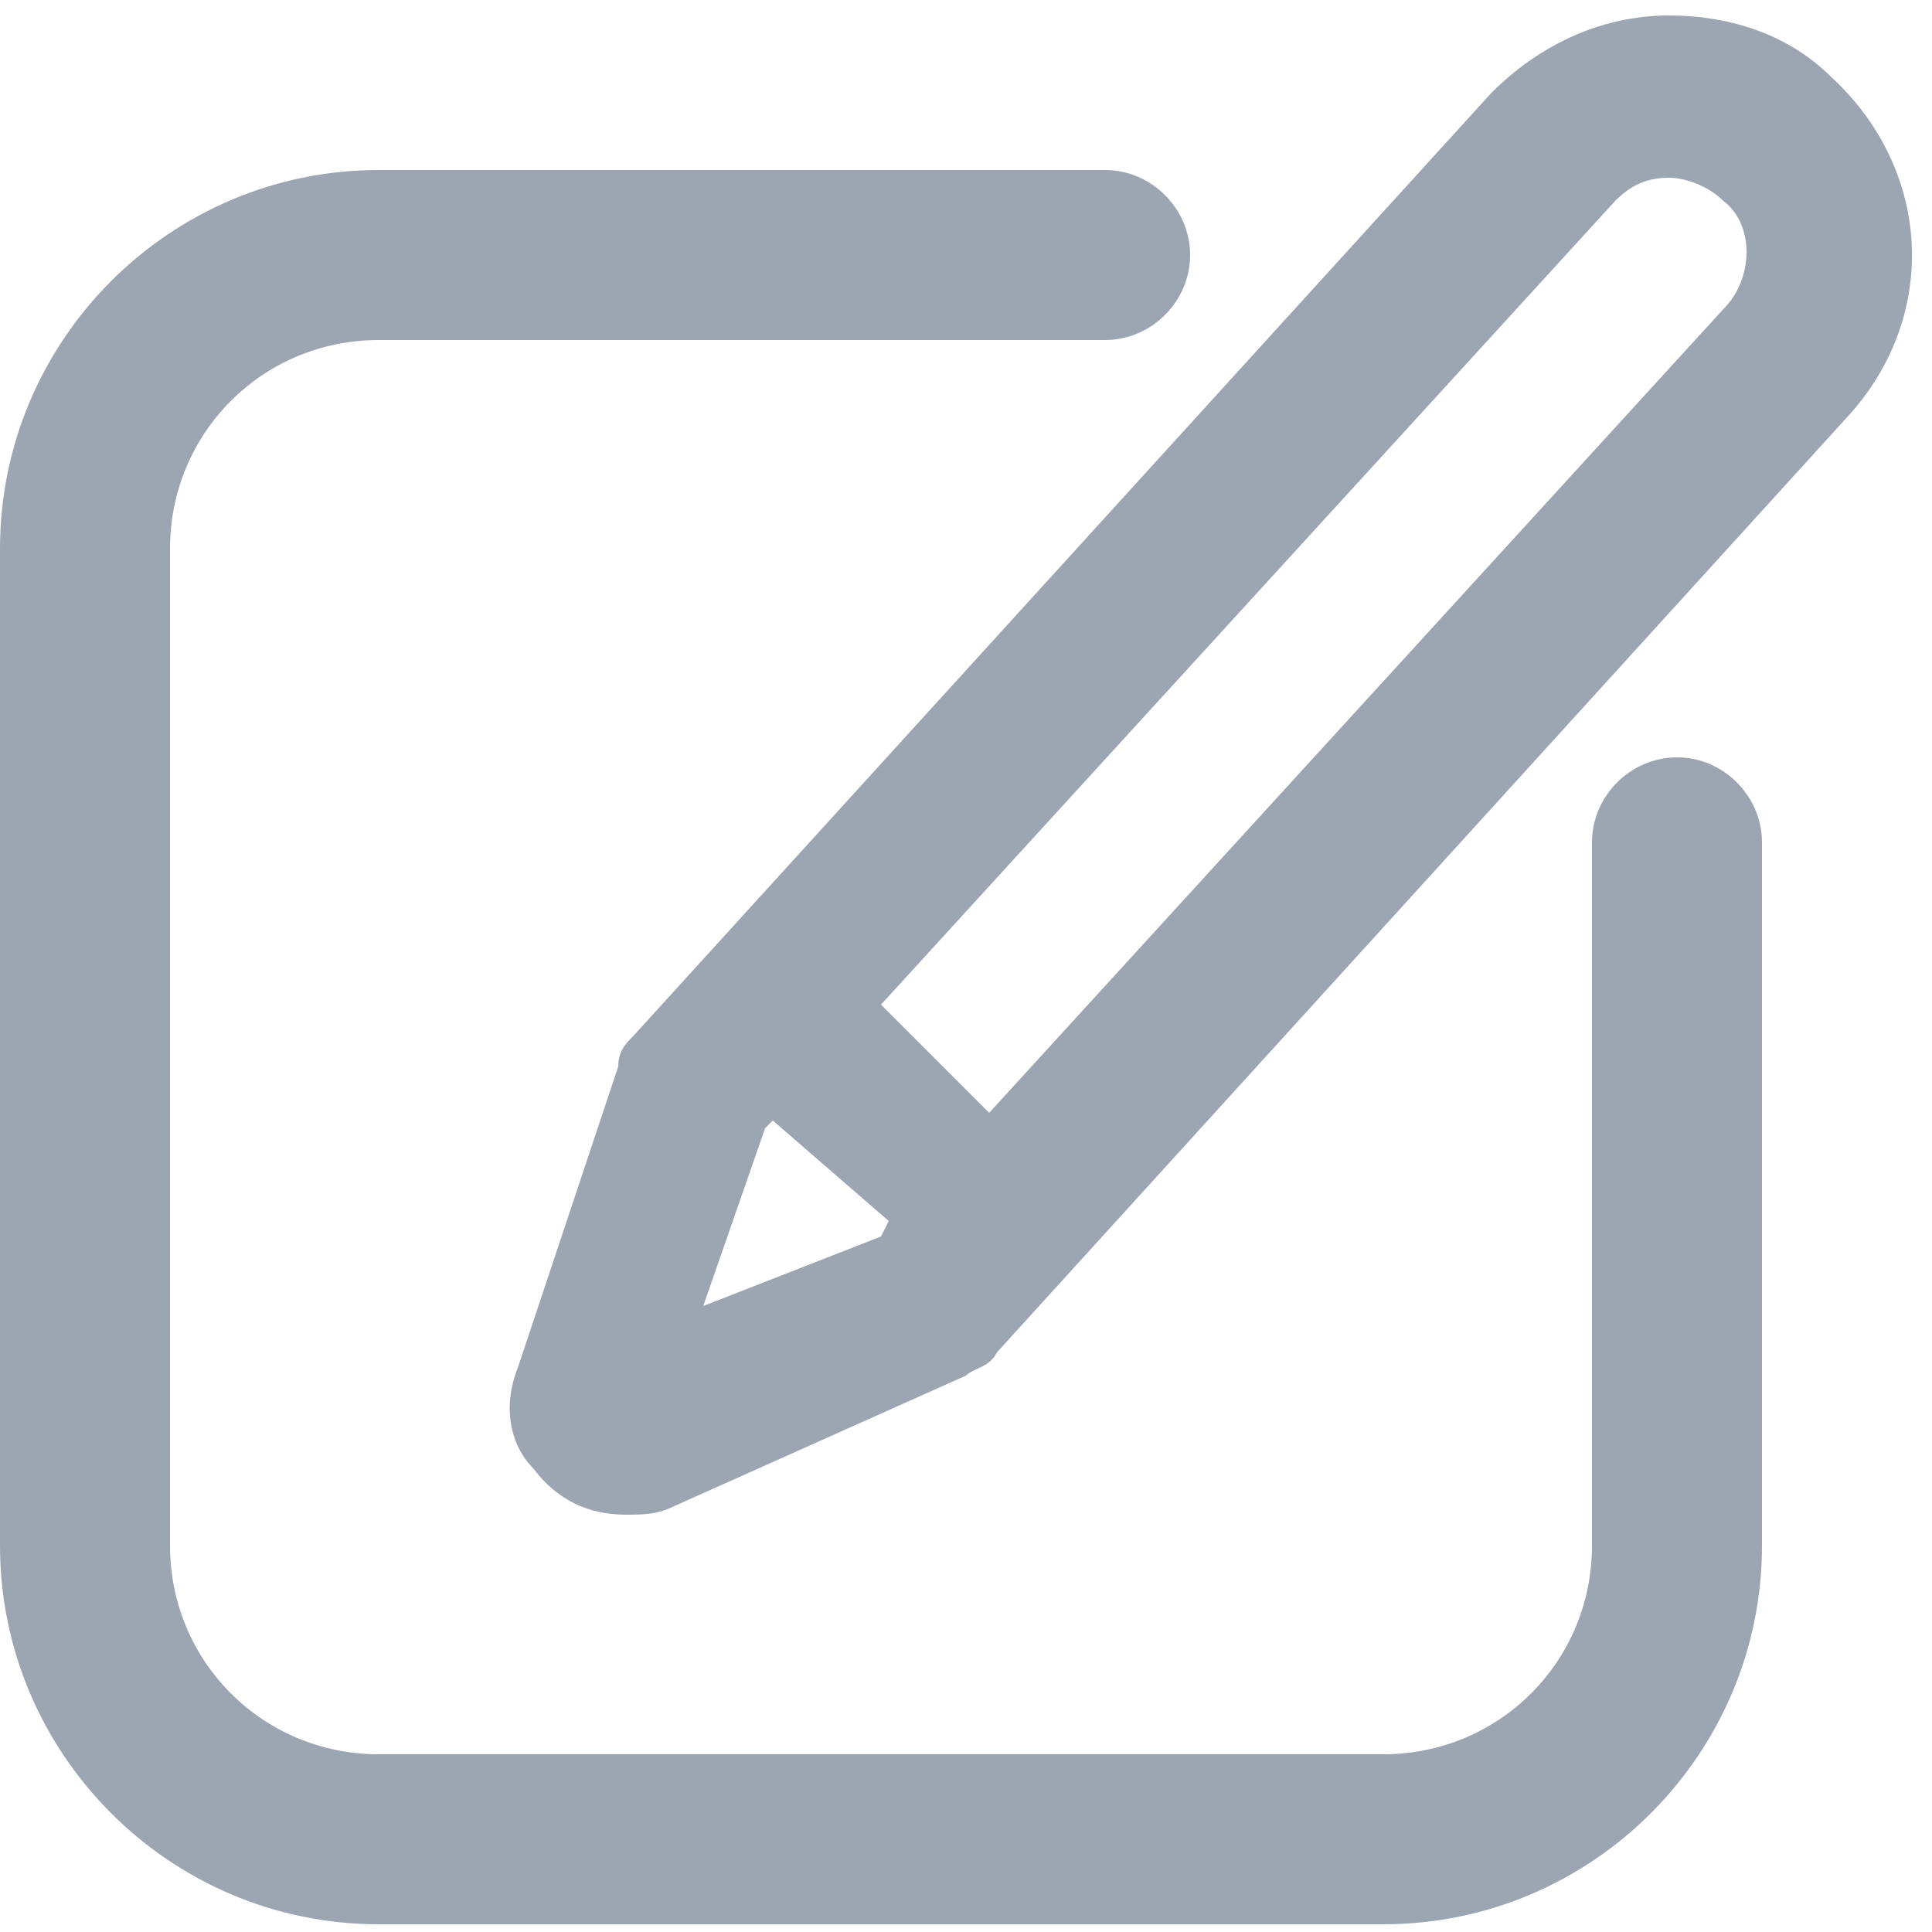 <?xml version="1.0" encoding="utf-8"?>
<!-- Generator: Adobe Illustrator 25.3.1, SVG Export Plug-In . SVG Version: 6.00 Build 0)  -->
<svg version="1.1" id="Capa_1" xmlns="http://www.w3.org/2000/svg" xmlns:xlink="http://www.w3.org/1999/xlink" x="0px" y="0px"
	 viewBox="0 0 25 25" style="enable-background:new 0 0 25 25;" xml:space="preserve">
<style type="text/css">
	.st0{fill:#9BA6B2;}
</style>
<path class="st0" d="M23.7,1L23.7,1c-0.6-0.6-1.4-0.8-2.1-0.8c-0.9,0-1.7,0.4-2.3,1L8.2,13.4c-0.1,0.1-0.2,0.2-0.2,0.4l-1.3,3.9
	c-0.2,0.5-0.1,1,0.2,1.3c0.3,0.4,0.7,0.6,1.2,0.6h0c0.2,0,0.4,0,0.6-0.1l3.8-1.7c0.1-0.1,0.3-0.1,0.4-0.3L23.9,5.4
	C25.1,4.1,25,2.2,23.7,1z M9.1,16.9l0.8-2.3l0.1-0.1l1.5,1.3L11.4,16L9.1,16.9z M22.3,4l-9.5,10.4L11.4,13l9.5-10.4
	c0.2-0.2,0.4-0.3,0.7-0.3c0.2,0,0.5,0.1,0.7,0.3l0,0C22.7,2.9,22.7,3.6,22.3,4z"/>
<path class="st0" d="M21.7,9.8c-0.6,0-1.1,0.5-1.1,1.1V20c0,1.5-1.2,2.7-2.7,2.7h-13c-1.5,0-2.7-1.2-2.7-2.7V7.1
	c0-1.5,1.2-2.7,2.7-2.7h9.4c0.6,0,1.1-0.5,1.1-1.1c0-0.6-0.5-1.1-1.1-1.1H4.9C2.2,2.2,0,4.4,0,7.1V20c0,2.7,2.2,4.9,4.9,4.9h13
	c2.7,0,4.9-2.2,4.9-4.9v-9.1C22.8,10.3,22.3,9.8,21.7,9.8z"/>
</svg>
